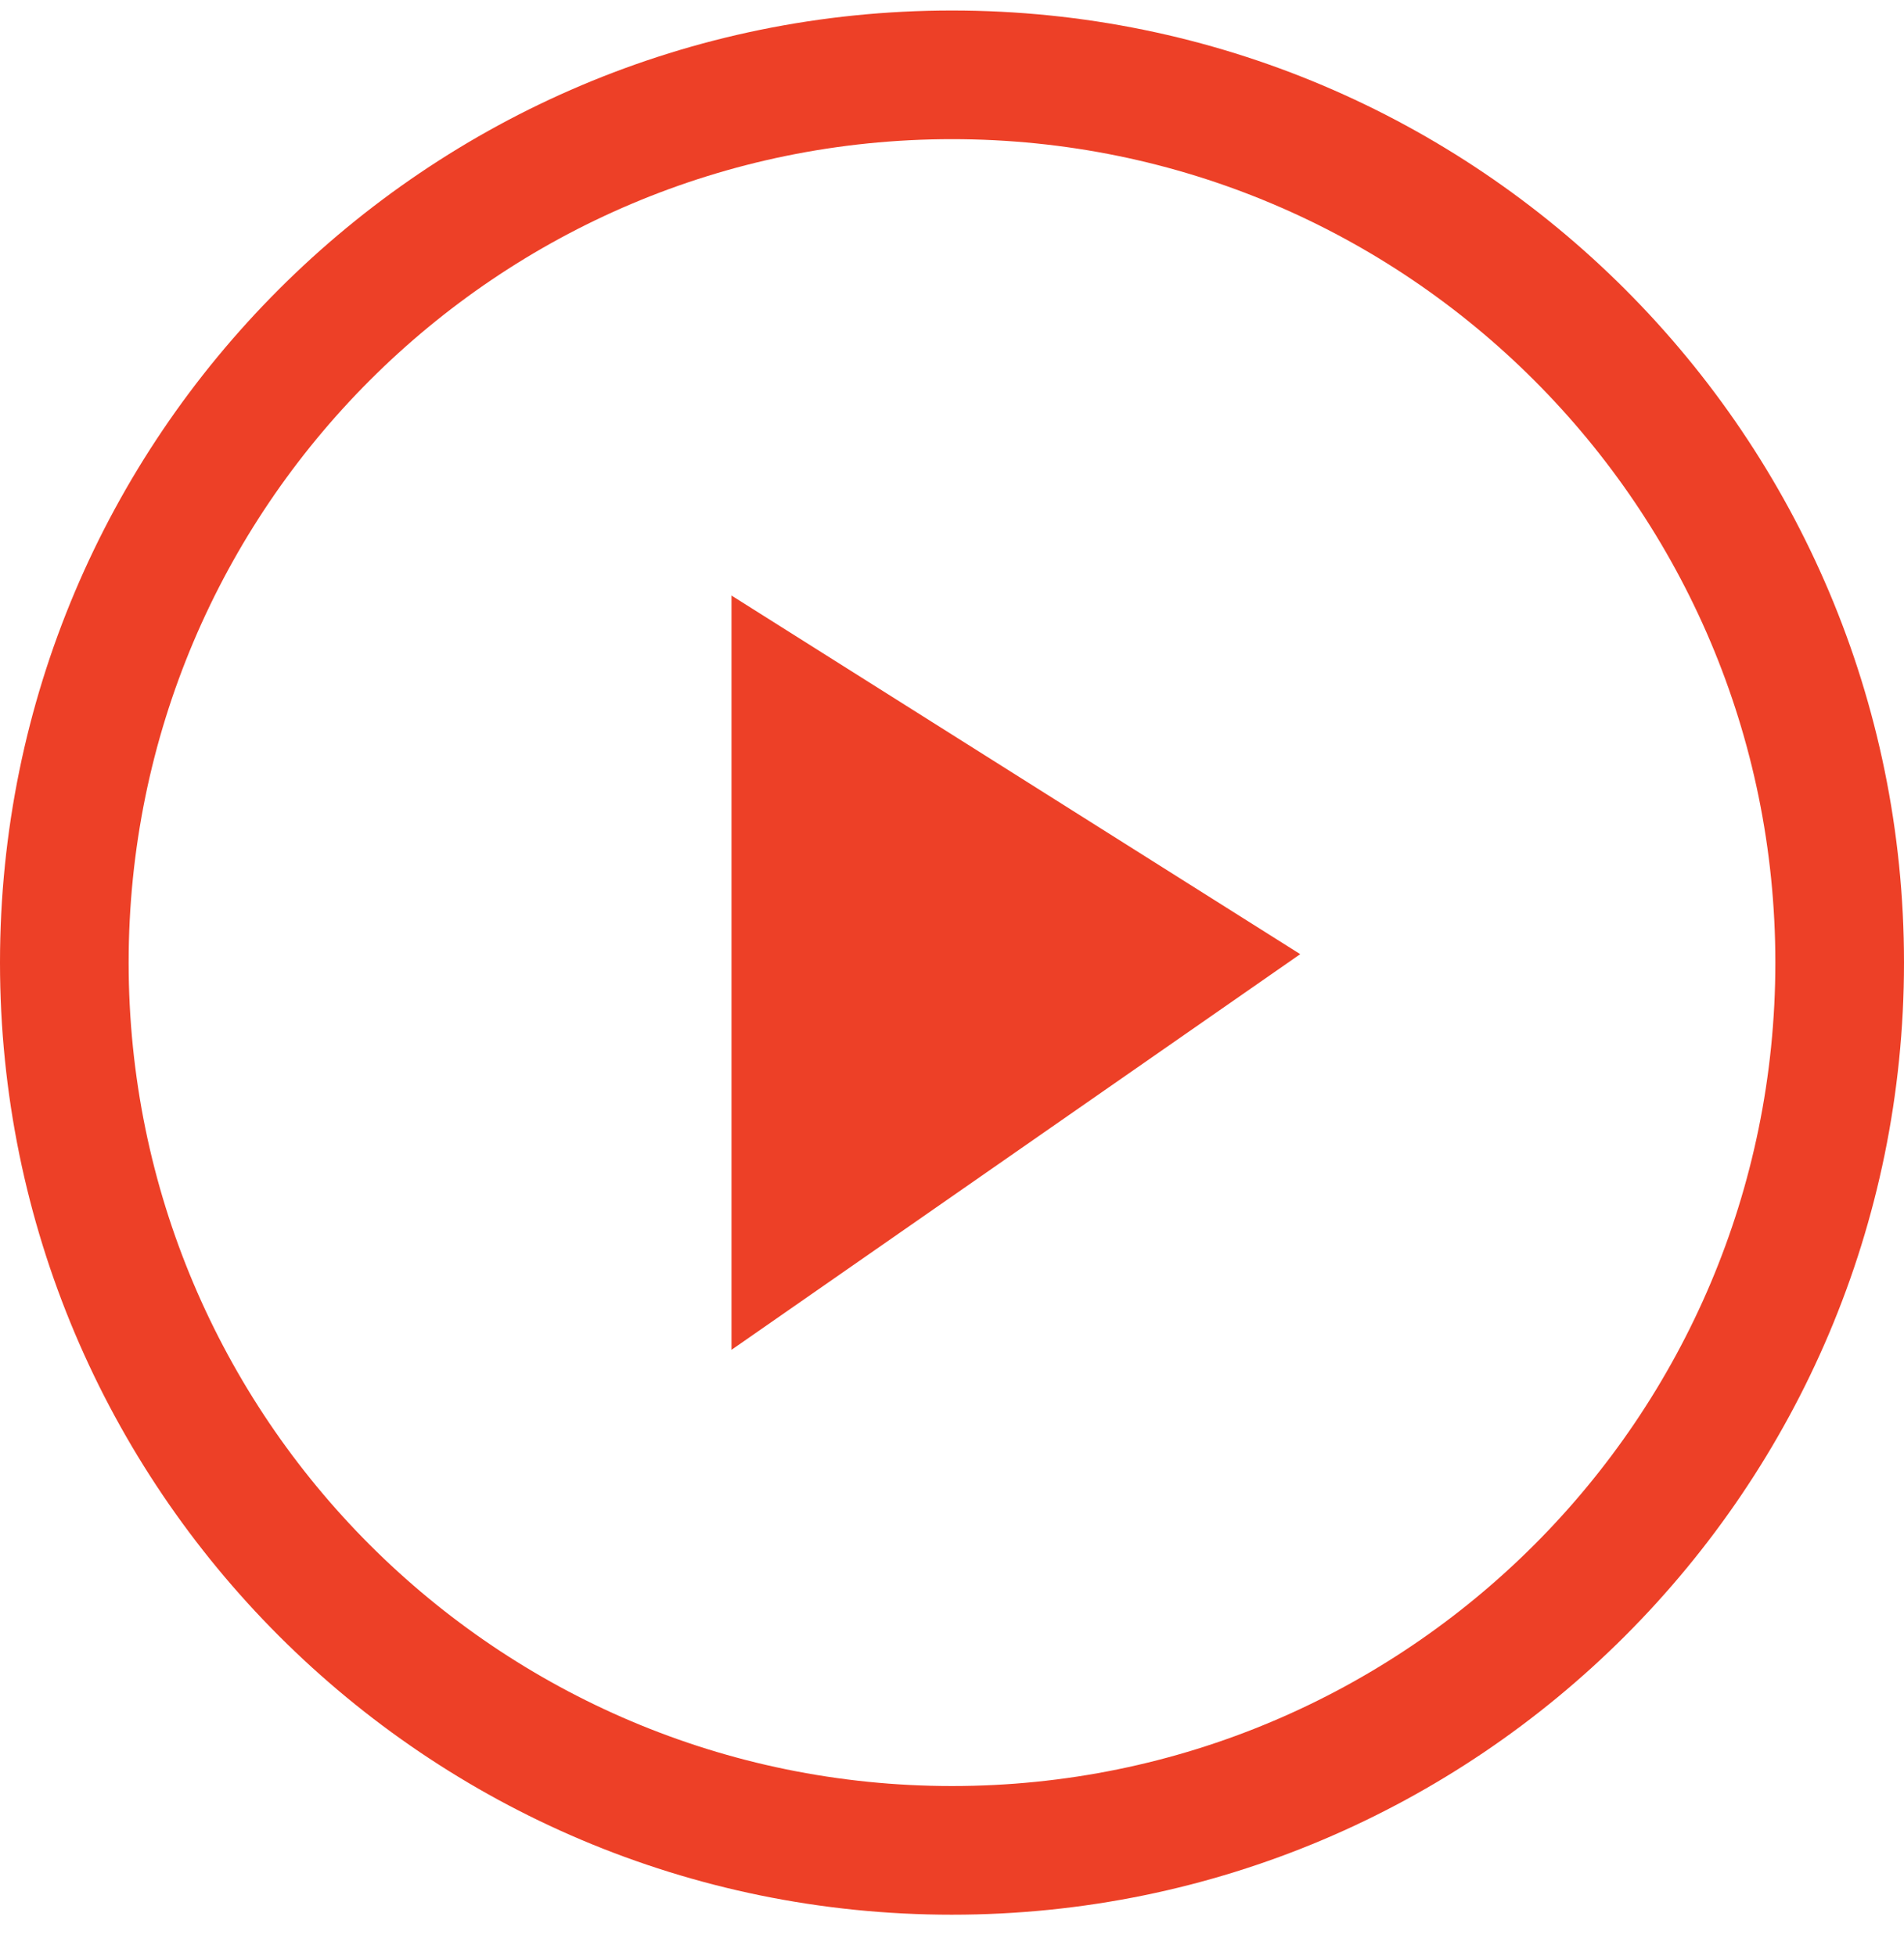 <svg width="37" height="38" fill="none" xmlns="http://www.w3.org/2000/svg"><g clip-path="url(#clip0_1146_751)" fill="#ED4027"><path fill-rule="evenodd" clip-rule="evenodd" d="M18.5 34.704c8.837 0 16-7.163 16-16 0-8.836-7.163-16-16-16s-16 7.164-16 16c0 8.837 7.163 16 16 16zm0 2.5c10.217 0 18.5-8.283 18.5-18.5S28.717.204 18.5.204 0 8.487 0 18.704s8.283 18.5 18.5 18.5z"/><path d="M14.215 26.228V11.572l11.052 6.968-11.052 7.688z"/></g><defs><clipPath id="clip0_1146_751"><path fill="#fff" transform="translate(0 .204)" d="M0 0h37v37H0z"/></clipPath></defs></svg>